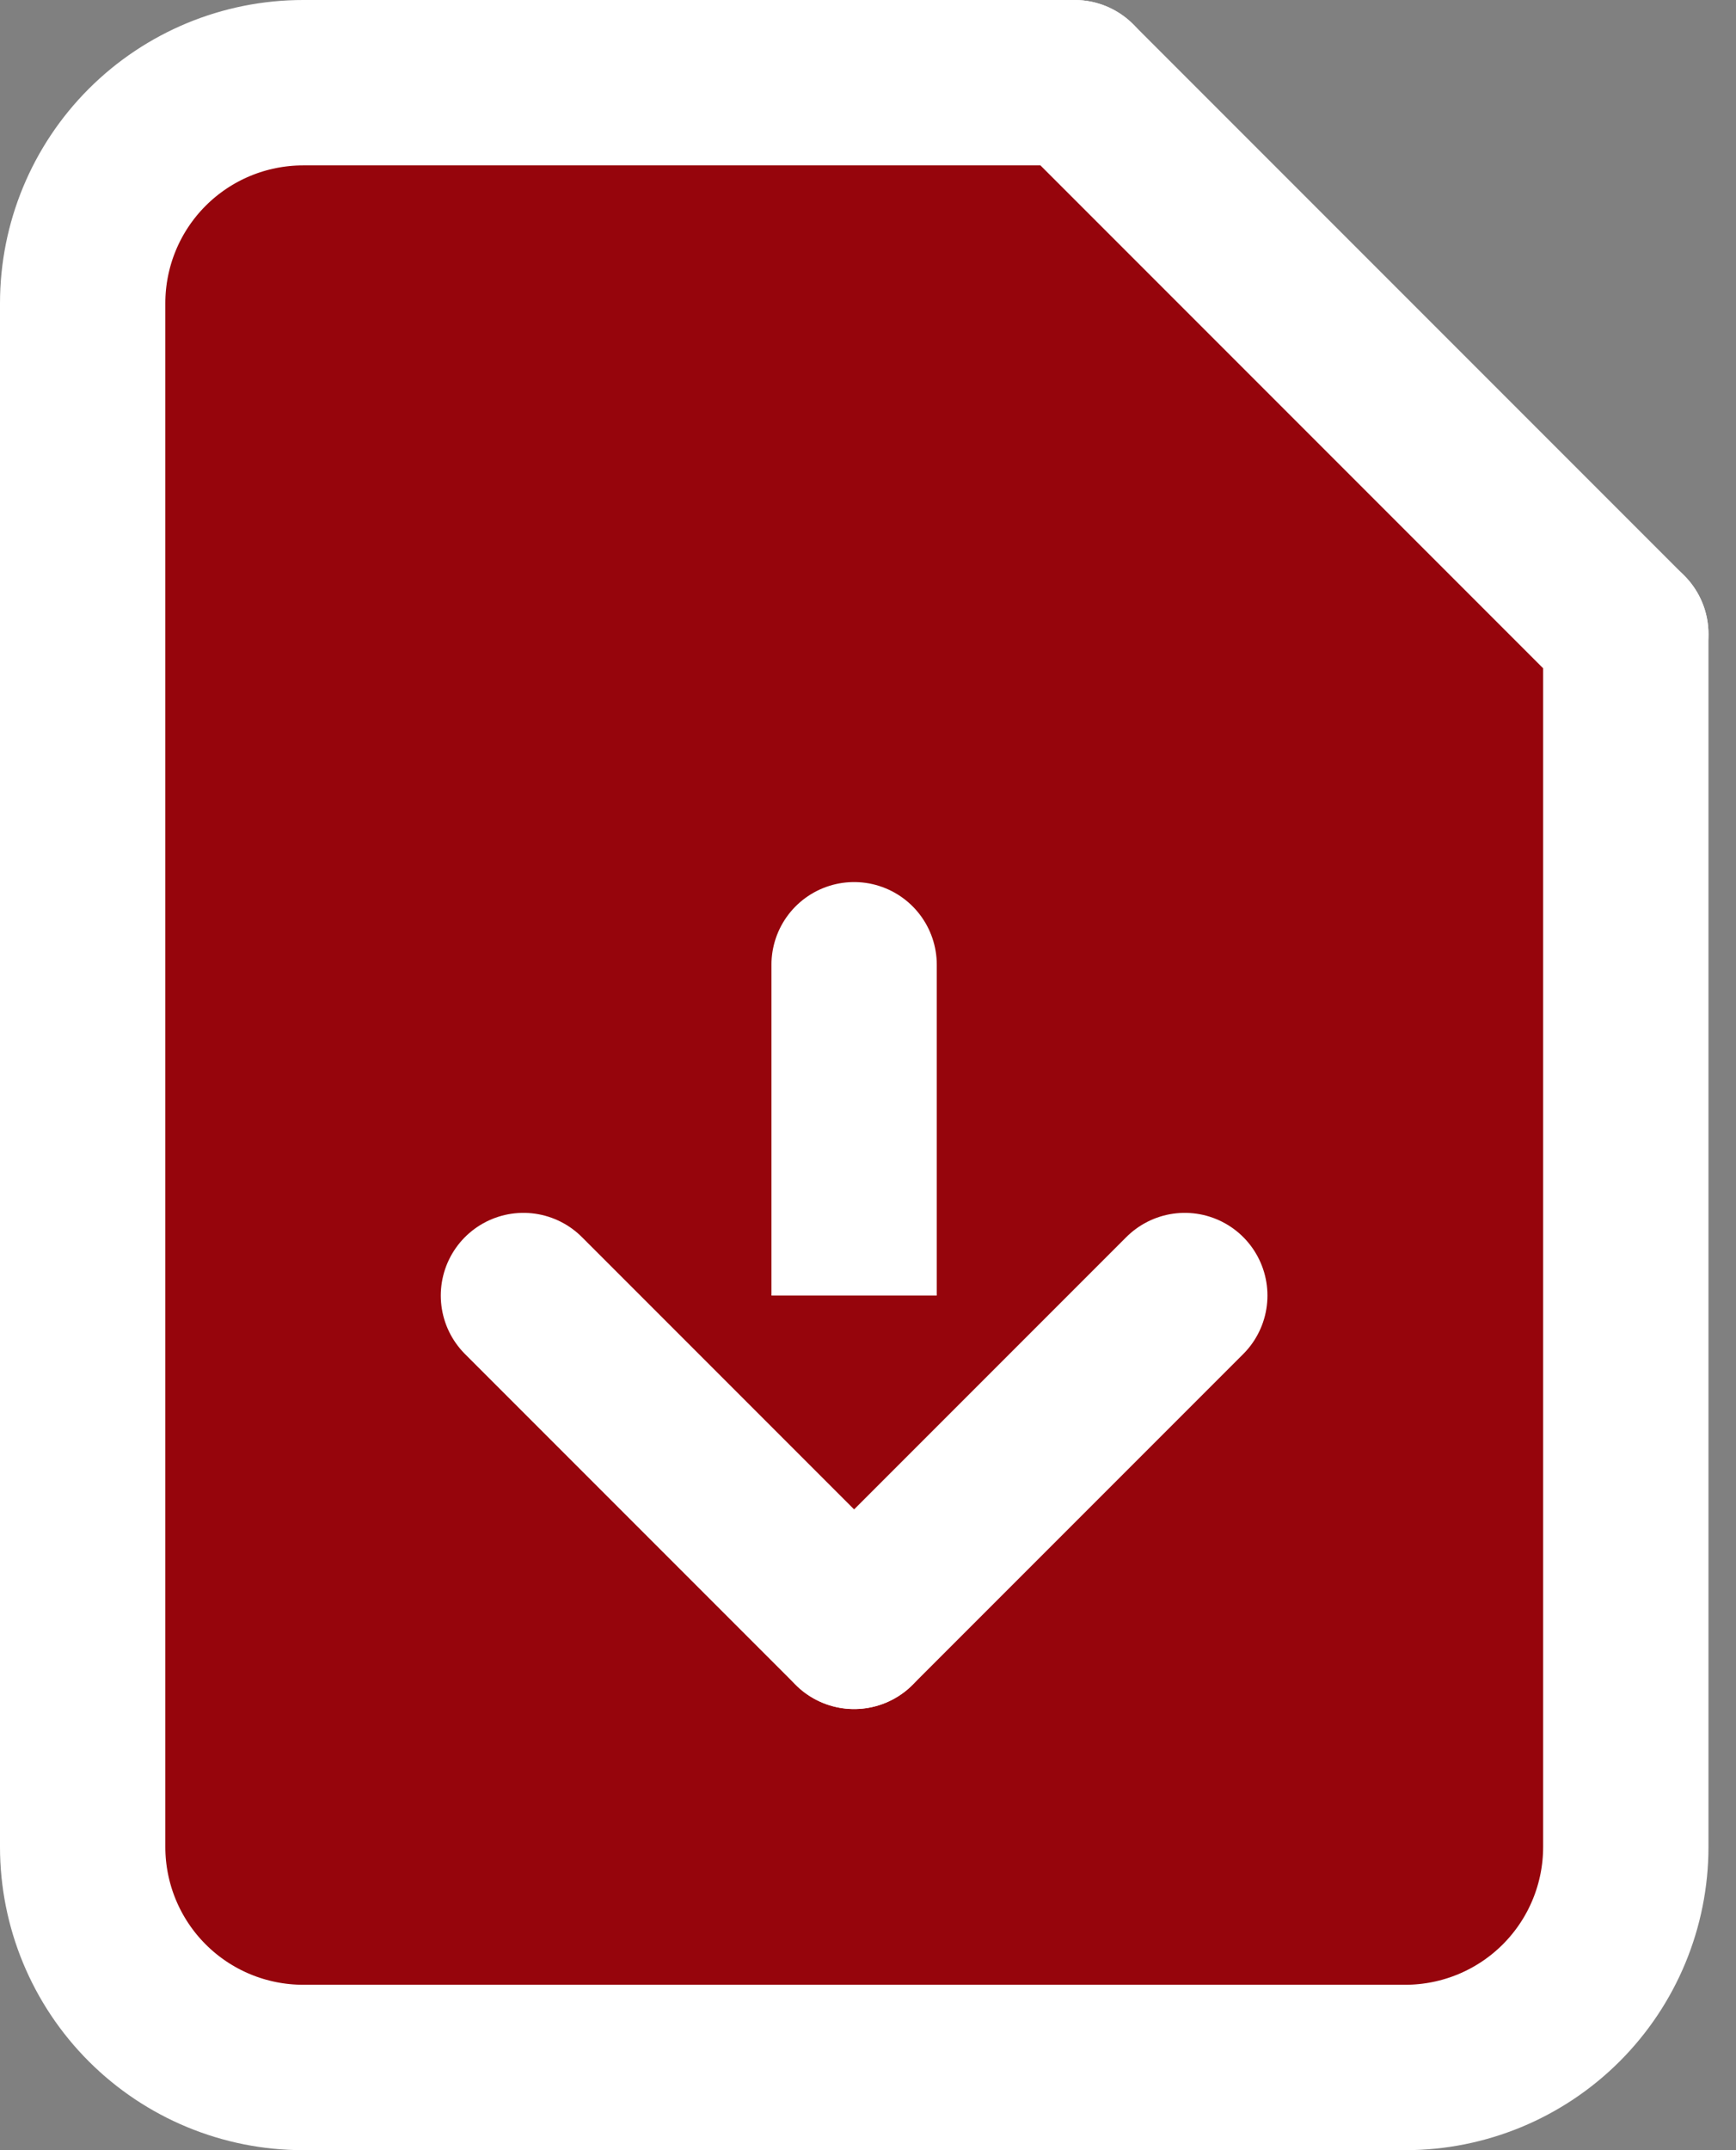 <svg width="21" height="26" viewBox="0 0 21 26" fill="none" xmlns="http://www.w3.org/2000/svg">
<rect x="0" y="0" width="21" height="26" fill="#808080" stroke="none"/>
<path d="M13 1V6.333C13 6.687 13.14 7.026 13.39 7.276C13.641 7.526 13.98 7.667 14.333 7.667H19.667" fill="#96050C"/>
<path d="M13 1V6.333C13 6.687 13.14 7.026 13.39 7.276C13.641 7.526 13.98 7.667 14.333 7.667H19.667" stroke="white" stroke-width="2" stroke-linecap="round" stroke-linejoin="round"/>
<path d="M17 25H3.667C2.959 25 2.281 24.719 1.781 24.219C1.281 23.719 1 23.041 1 22.333V3.667C1 2.959 1.281 2.281 1.781 1.781C2.281 1.281 2.959 1 3.667 1H13L19.667 7.667V22.333C19.667 23.041 19.386 23.719 18.886 24.219C18.386 24.719 17.707 25 17 25Z" fill="#96050C" stroke="white" stroke-width="2" stroke-linecap="round" stroke-linejoin="round"/>
<path d="M10.332 11.666V19.666" stroke="white" stroke-width="2" stroke-linecap="round" stroke-linejoin="round"/>
<path d="M6.332 15.666L10.332 19.666L14.332 15.666" fill="#96050C"/>
<path d="M6.332 15.666L10.332 19.666L14.332 15.666" stroke="white" stroke-width="2" stroke-linecap="round" stroke-linejoin="round"/>
</svg>
